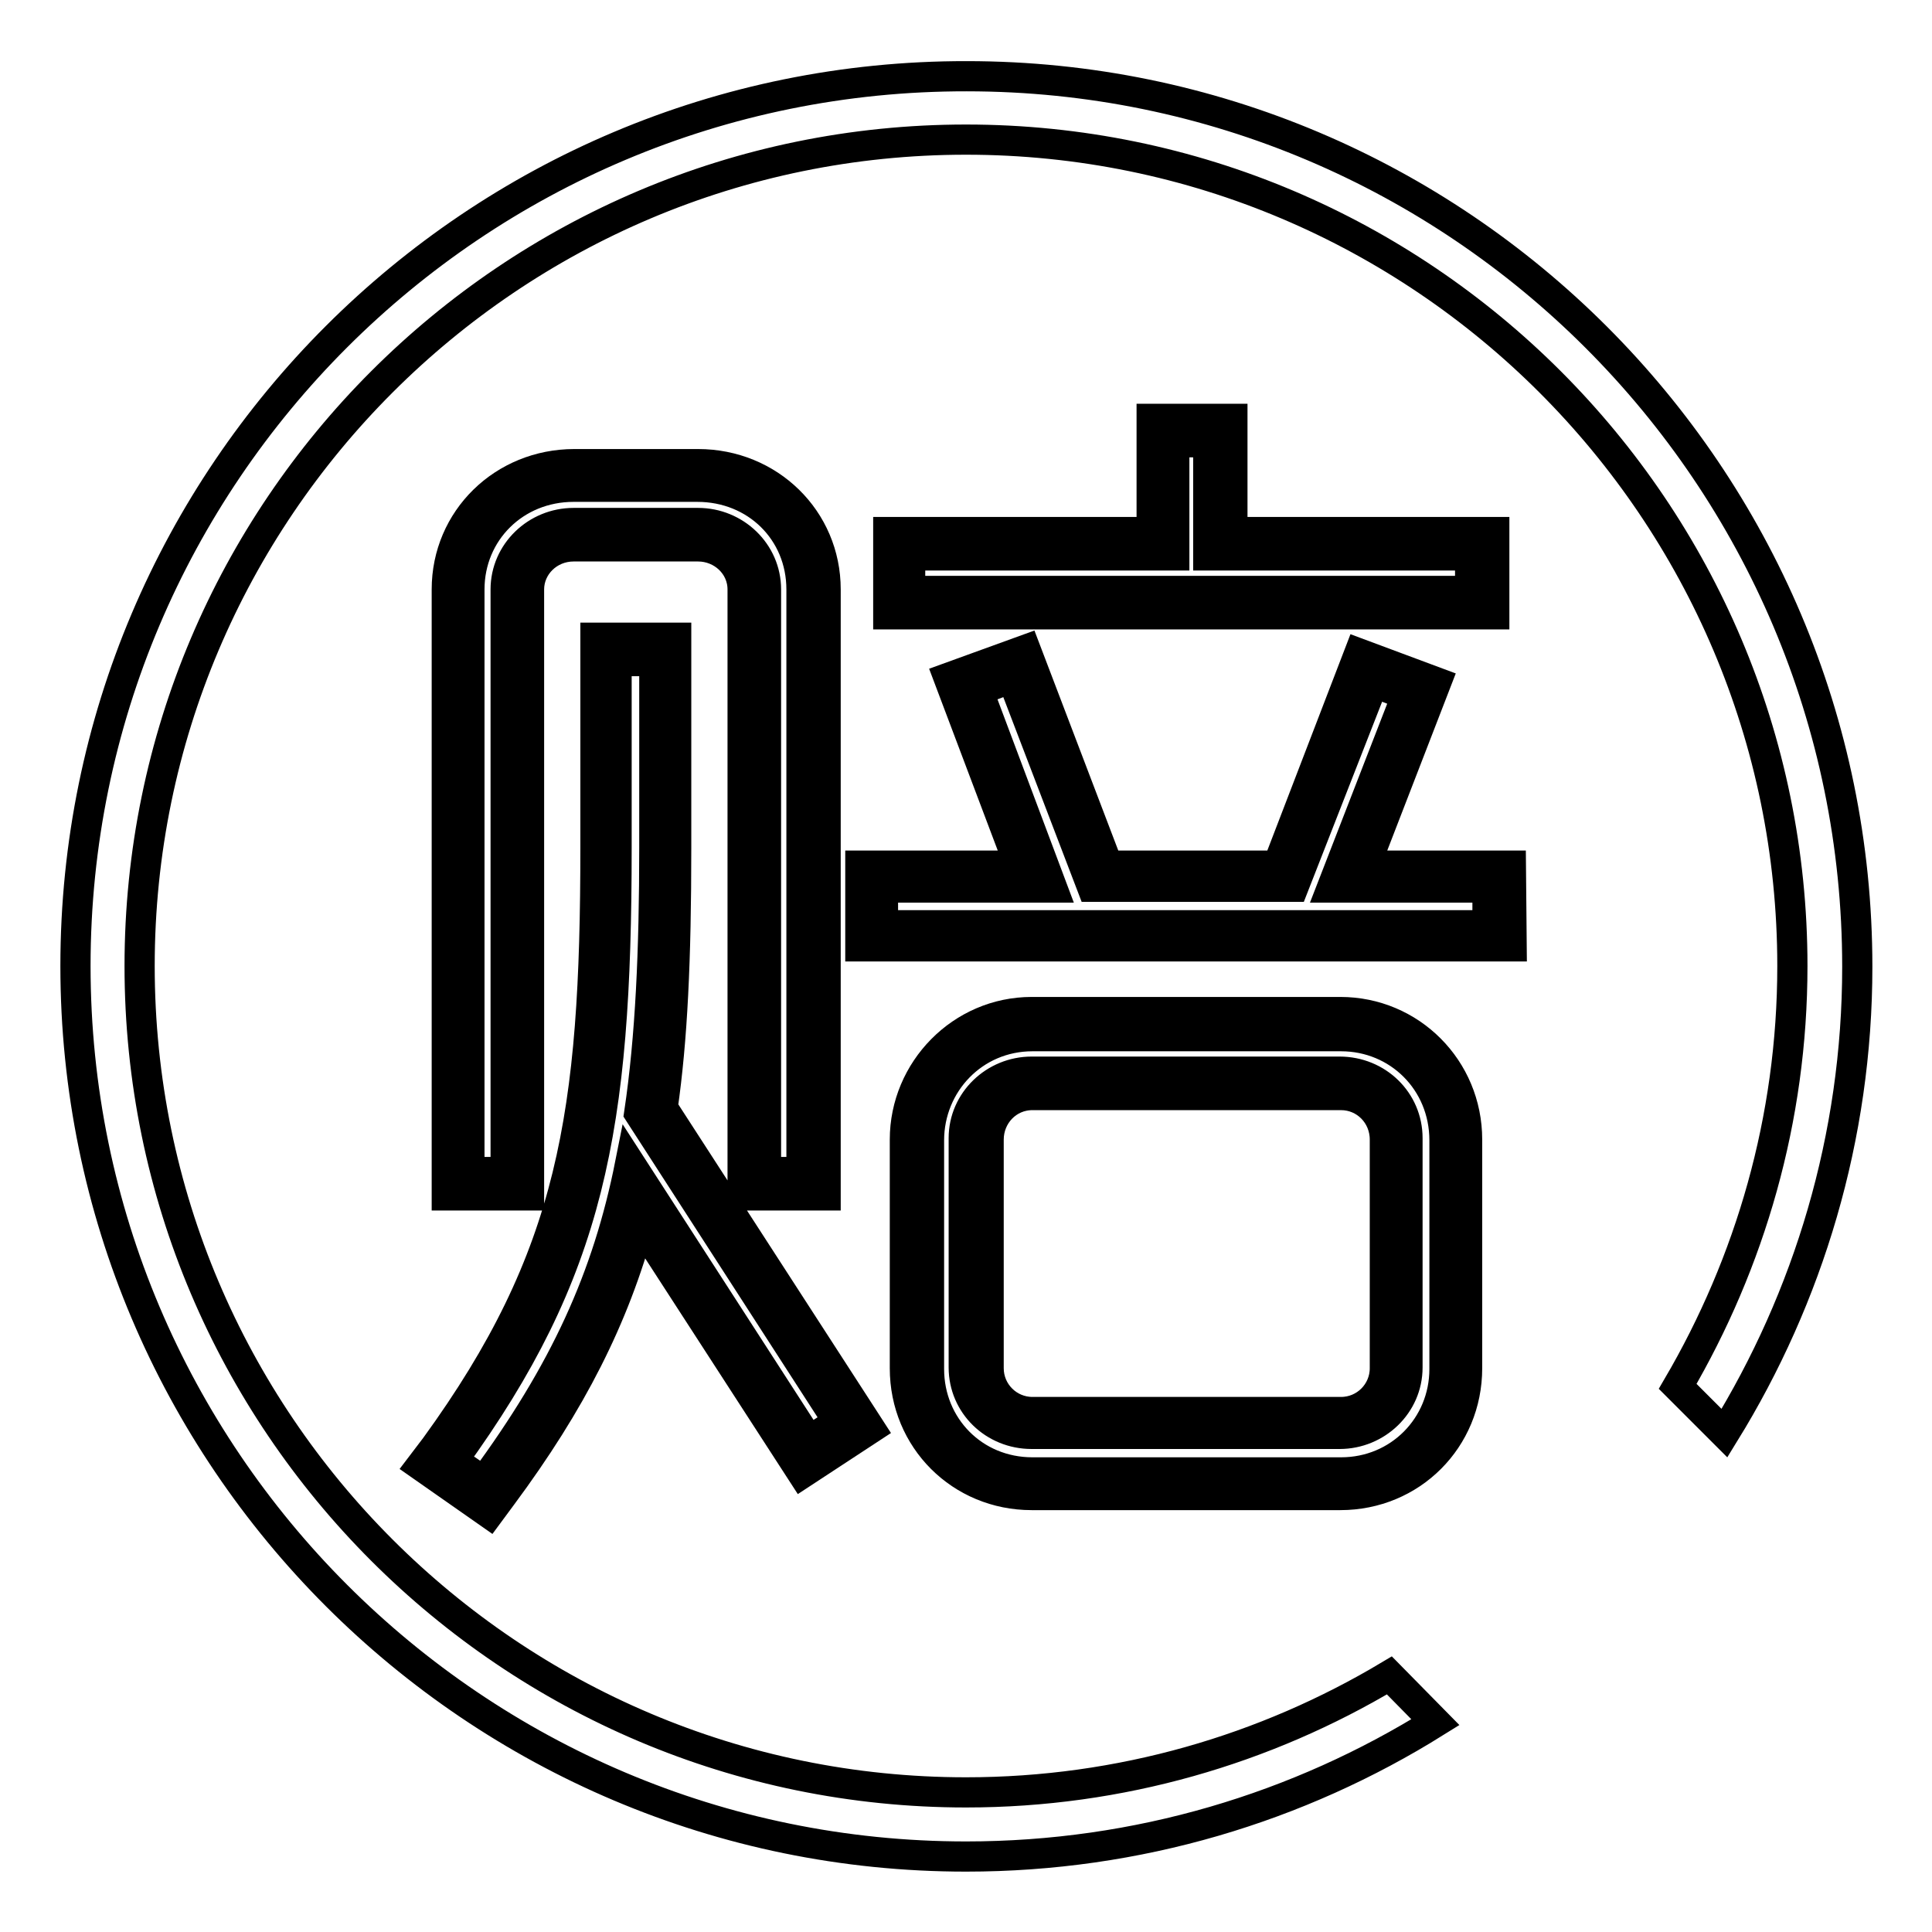 <?xml version="1.0" encoding="utf-8"?>
<!-- Svg Vector Icons : http://www.onlinewebfonts.com/icon -->
<!DOCTYPE svg PUBLIC "-//W3C//DTD SVG 1.1//EN" "http://www.w3.org/Graphics/SVG/1.1/DTD/svg11.dtd">
<svg version="1.1" xmlns="http://www.w3.org/2000/svg" xmlns:xlink="http://www.w3.org/1999/xlink" x="0px" y="0px" viewBox="0 0 256 256" enable-background="new 0 0 256 256" xml:space="preserve">
<g><g><path stroke-width="4" fill-opacity="0" stroke="#000000"  d="M86.7,87.6v24.7c0,13.7-0.5,25.1-2,35.2l26.4,40.9l-3.9,2.5l-23.7-36.7c-3,15.1-8.7,27.6-19.4,42.1l-4.1-2.8c18.2-25.1,21.7-43.9,21.7-81.2V87.6H86.7z M62.2,155.3V78.1c0-7.6,6-13.6,13.8-13.6h16.4c7.8,0,13.8,5.9,13.8,13.6v77.2h-4.7V78.1c0-4.9-4.1-8.8-9-8.8H76c-4.9,0-9,3.9-9,8.8v77.2H62.2z M186.4,92.1l-9.9,25.5h20.6v5h-80.1v-5h22.4l-9.8-26.1l4.5-1.7l10.6,27.7h26.7L182,90.4L186.4,92.1z M120.7,73.6h34.9v-15h4.5v15h34.7v4.7h-74.2V73.6z M123.1,151.1c0-7.5,5.9-13.8,13.7-13.8h40.9c7.6,0,13.7,6,13.7,13.8v30.3c0,7.6-6,13.7-13.7,13.7h-40.9c-7.8,0-13.7-6.1-13.7-13.7V151.1z M186.5,150.8c0-4.9-4-8.8-9-8.8h-40.8c-4.9,0-9,3.9-9,8.8v30.4c0,4.9,4,8.8,9,8.8h40.8c4.9,0,9-3.9,9-8.8V150.8L186.5,150.8z"/><path stroke-width="4" fill-opacity="0" stroke="#000000"  d="M64.8,200.5l-9-6.3l1.9-2.5c18.3-25.2,21.2-44,21.2-79.4V84.5h10.7v27.8c0,15-0.5,25.4-1.8,34.5l27.5,42.5l-9,5.9l-21.5-33.2c-3.4,12.6-9.1,23.8-18.3,36.2L64.8,200.5z M177.6,198.1h-40.9c-9.4,0-16.8-7.4-16.8-16.8v-30.3c0-9.2,7.5-16.9,16.8-16.9h40.9c9.3,0,16.8,7.5,16.8,16.9v30.3C194.4,190.7,187,198.1,177.6,198.1z M136.8,145.1c-3.3,0-5.8,2.7-5.8,5.9v30.3c0,3.2,2.6,5.8,5.8,5.8h40.9c3.2,0,5.8-2.6,5.8-5.8v-30.3c0-3.3-2.6-5.9-5.8-5.9H136.8z M109.3,158.4H98.4V78.1c0-3.2-2.7-5.7-5.9-5.7H76c-3.3,0-5.9,2.6-5.9,5.7v80.3H59.2V78.1c0-9.3,7.5-16.6,16.9-16.6h16.4c9.4,0,16.9,7.3,16.9,16.6V158.4z M200.3,125.4h-86.3v-10.7h21.1l-9.4-24.9l10.2-3.7l10.9,28.6h22.5l10.8-28.1l10.2,3.8l-9.4,24.3h19.3L200.3,125.4L200.3,125.4z M198,81.4h-80.3V70.5h34.9v-15h10.7v15H198V81.4z"/><path stroke-width="4" fill-opacity="0" stroke="#000000"  d="M184.1,222c-16.4,9.8-35.6,15.5-56.1,15.5c-60.4,0-109.5-49.1-109.5-109.5S67.6,18.5,128,18.5S237.5,67.6,237.5,128c0,20.3-5.6,39.3-15.2,55.7l6.2,6.2c11.1-18,17.6-39.2,17.6-61.8c0-65.1-52.9-118-118-118C62.9,10,10,62.9,10,128c0,65.1,52.9,118,118,118c22.8,0,44.1-6.5,62.2-17.8L184.1,222z"/></g></g>
</svg>